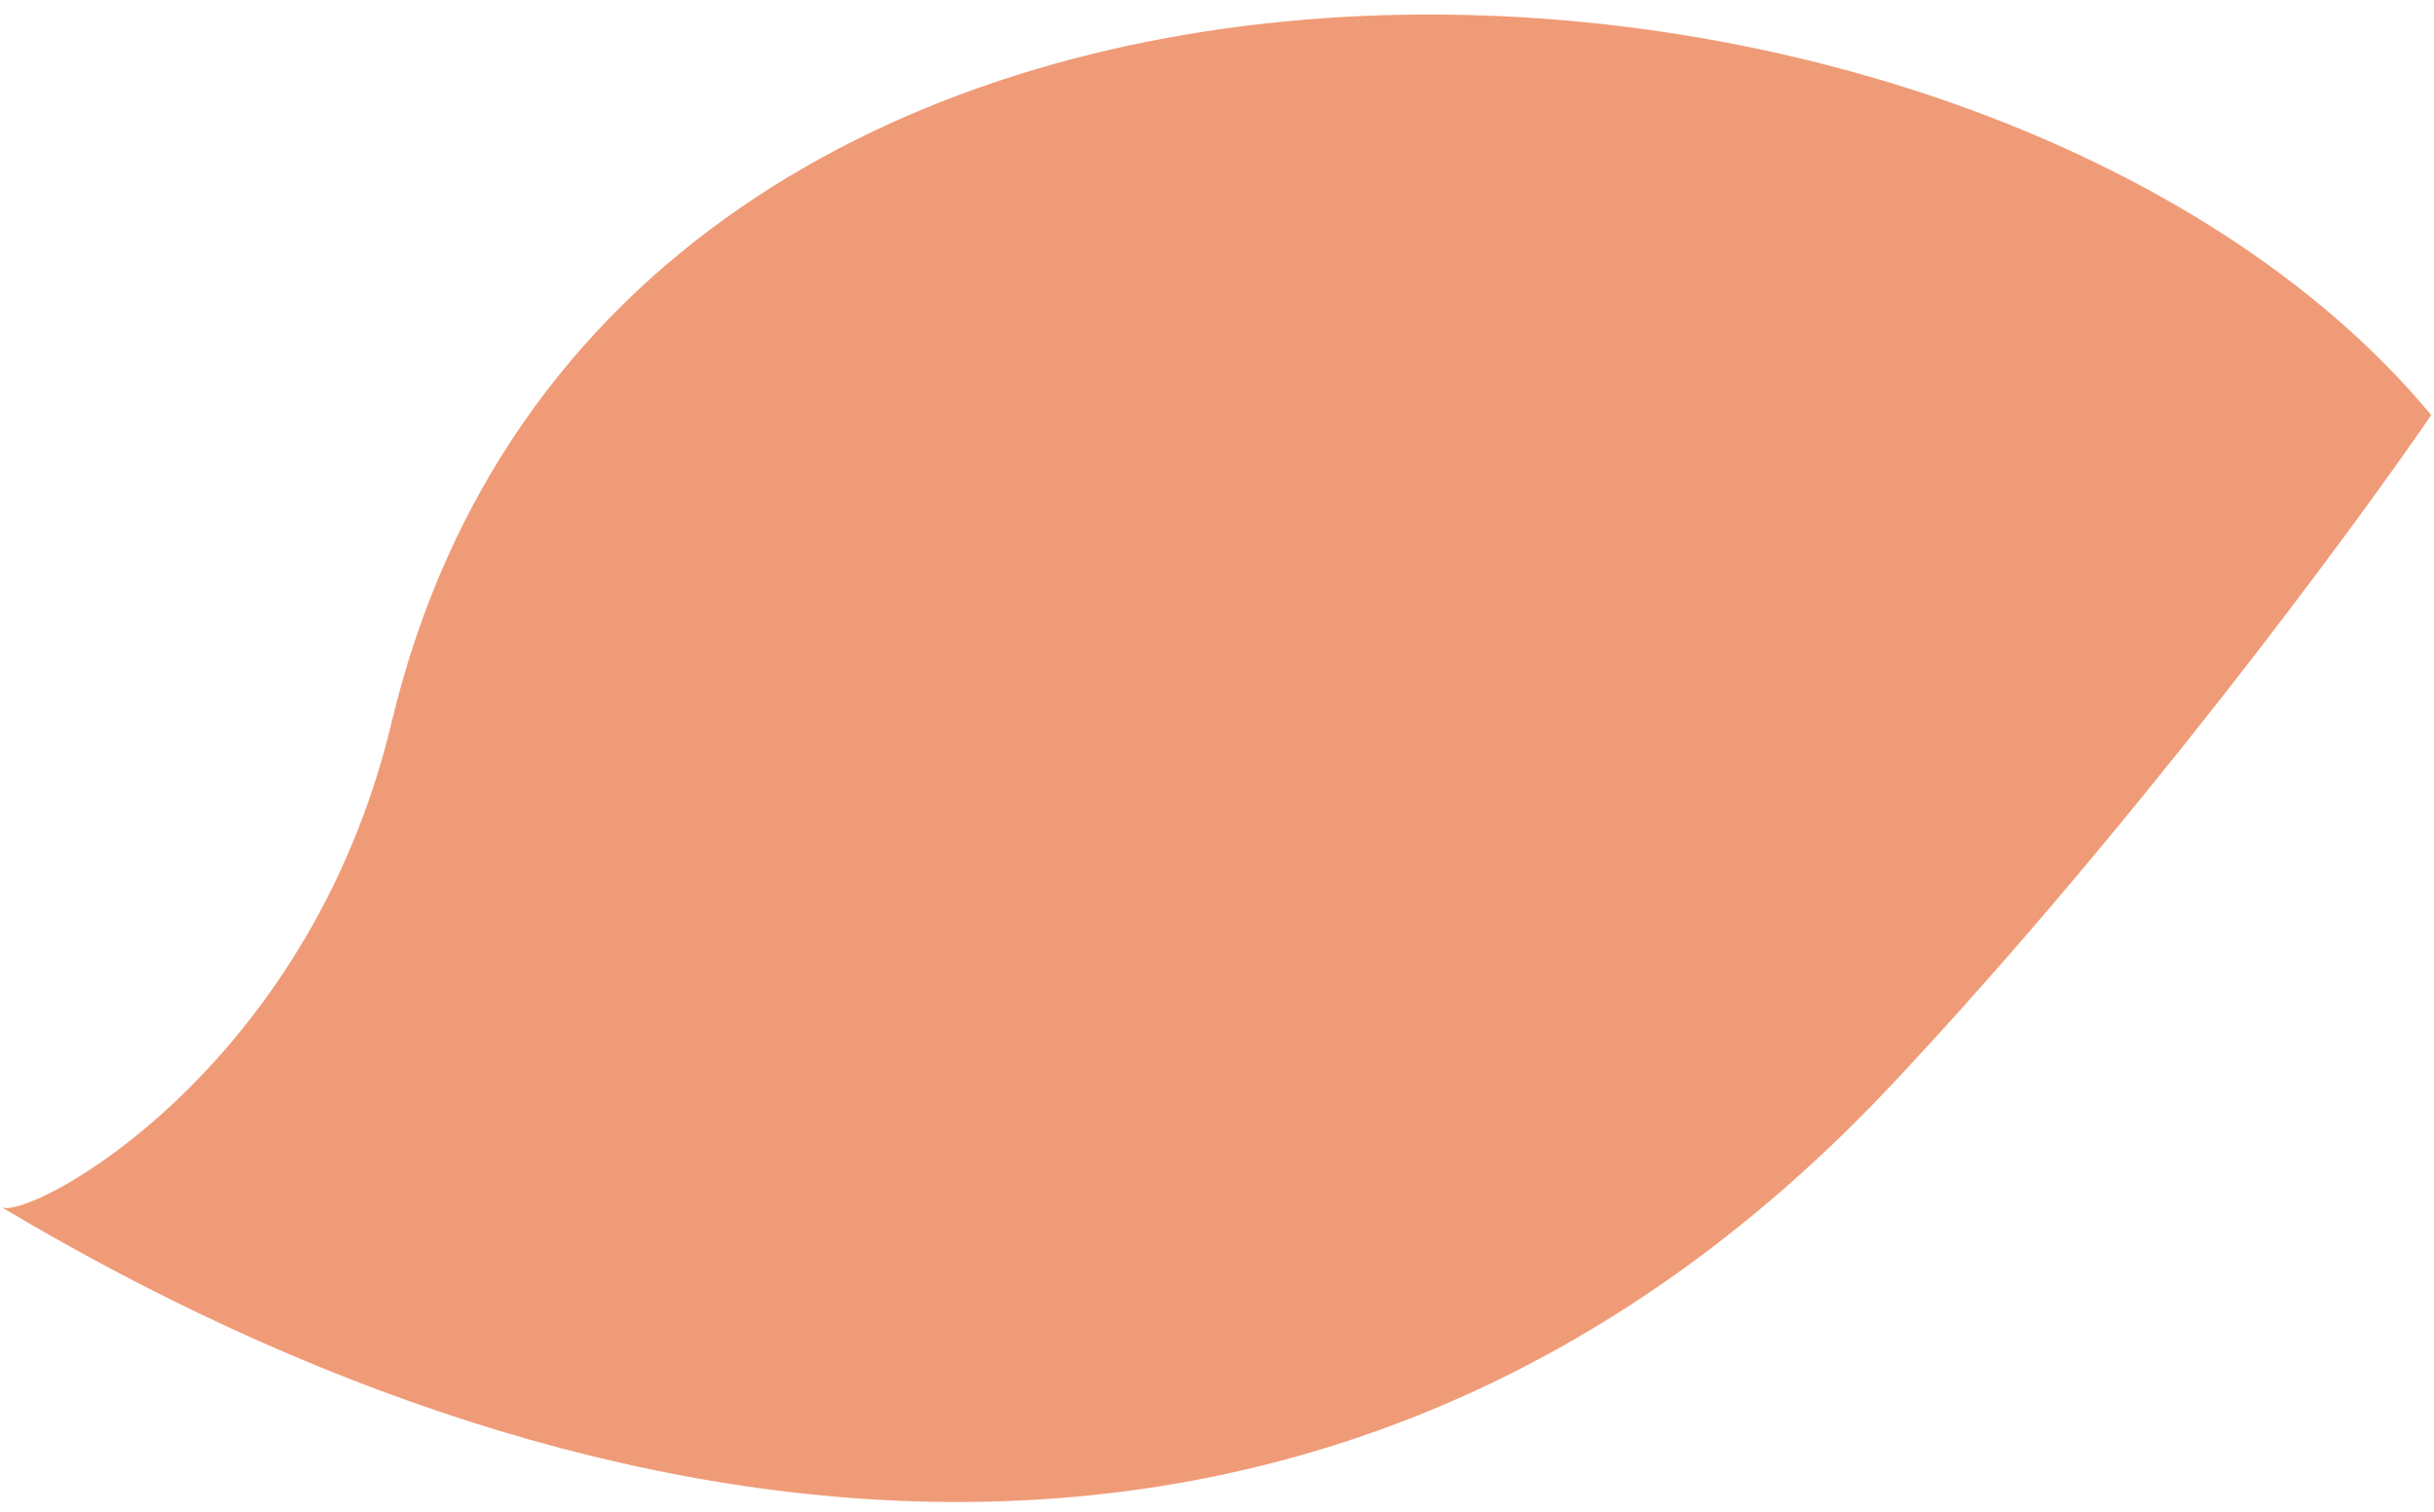 <?xml version="1.0" encoding="UTF-8"?> <svg xmlns="http://www.w3.org/2000/svg" width="161" height="100" viewBox="0 0 161 100" fill="none"> <path d="M160.816 27.457C155.503 35.207 140.944 54.896 125.216 71.657C88.222 111.08 39.465 103.356 0.09 79.841C0.086 79.839 0.082 79.837 0.078 79.835C0.082 79.837 0.086 79.839 0.09 79.841C1.801 80.817 20.355 71.037 25.901 47.791C40.474 -13.286 130.926 -8.597 160.816 27.457Z" fill="#F09B77"></path> </svg> 